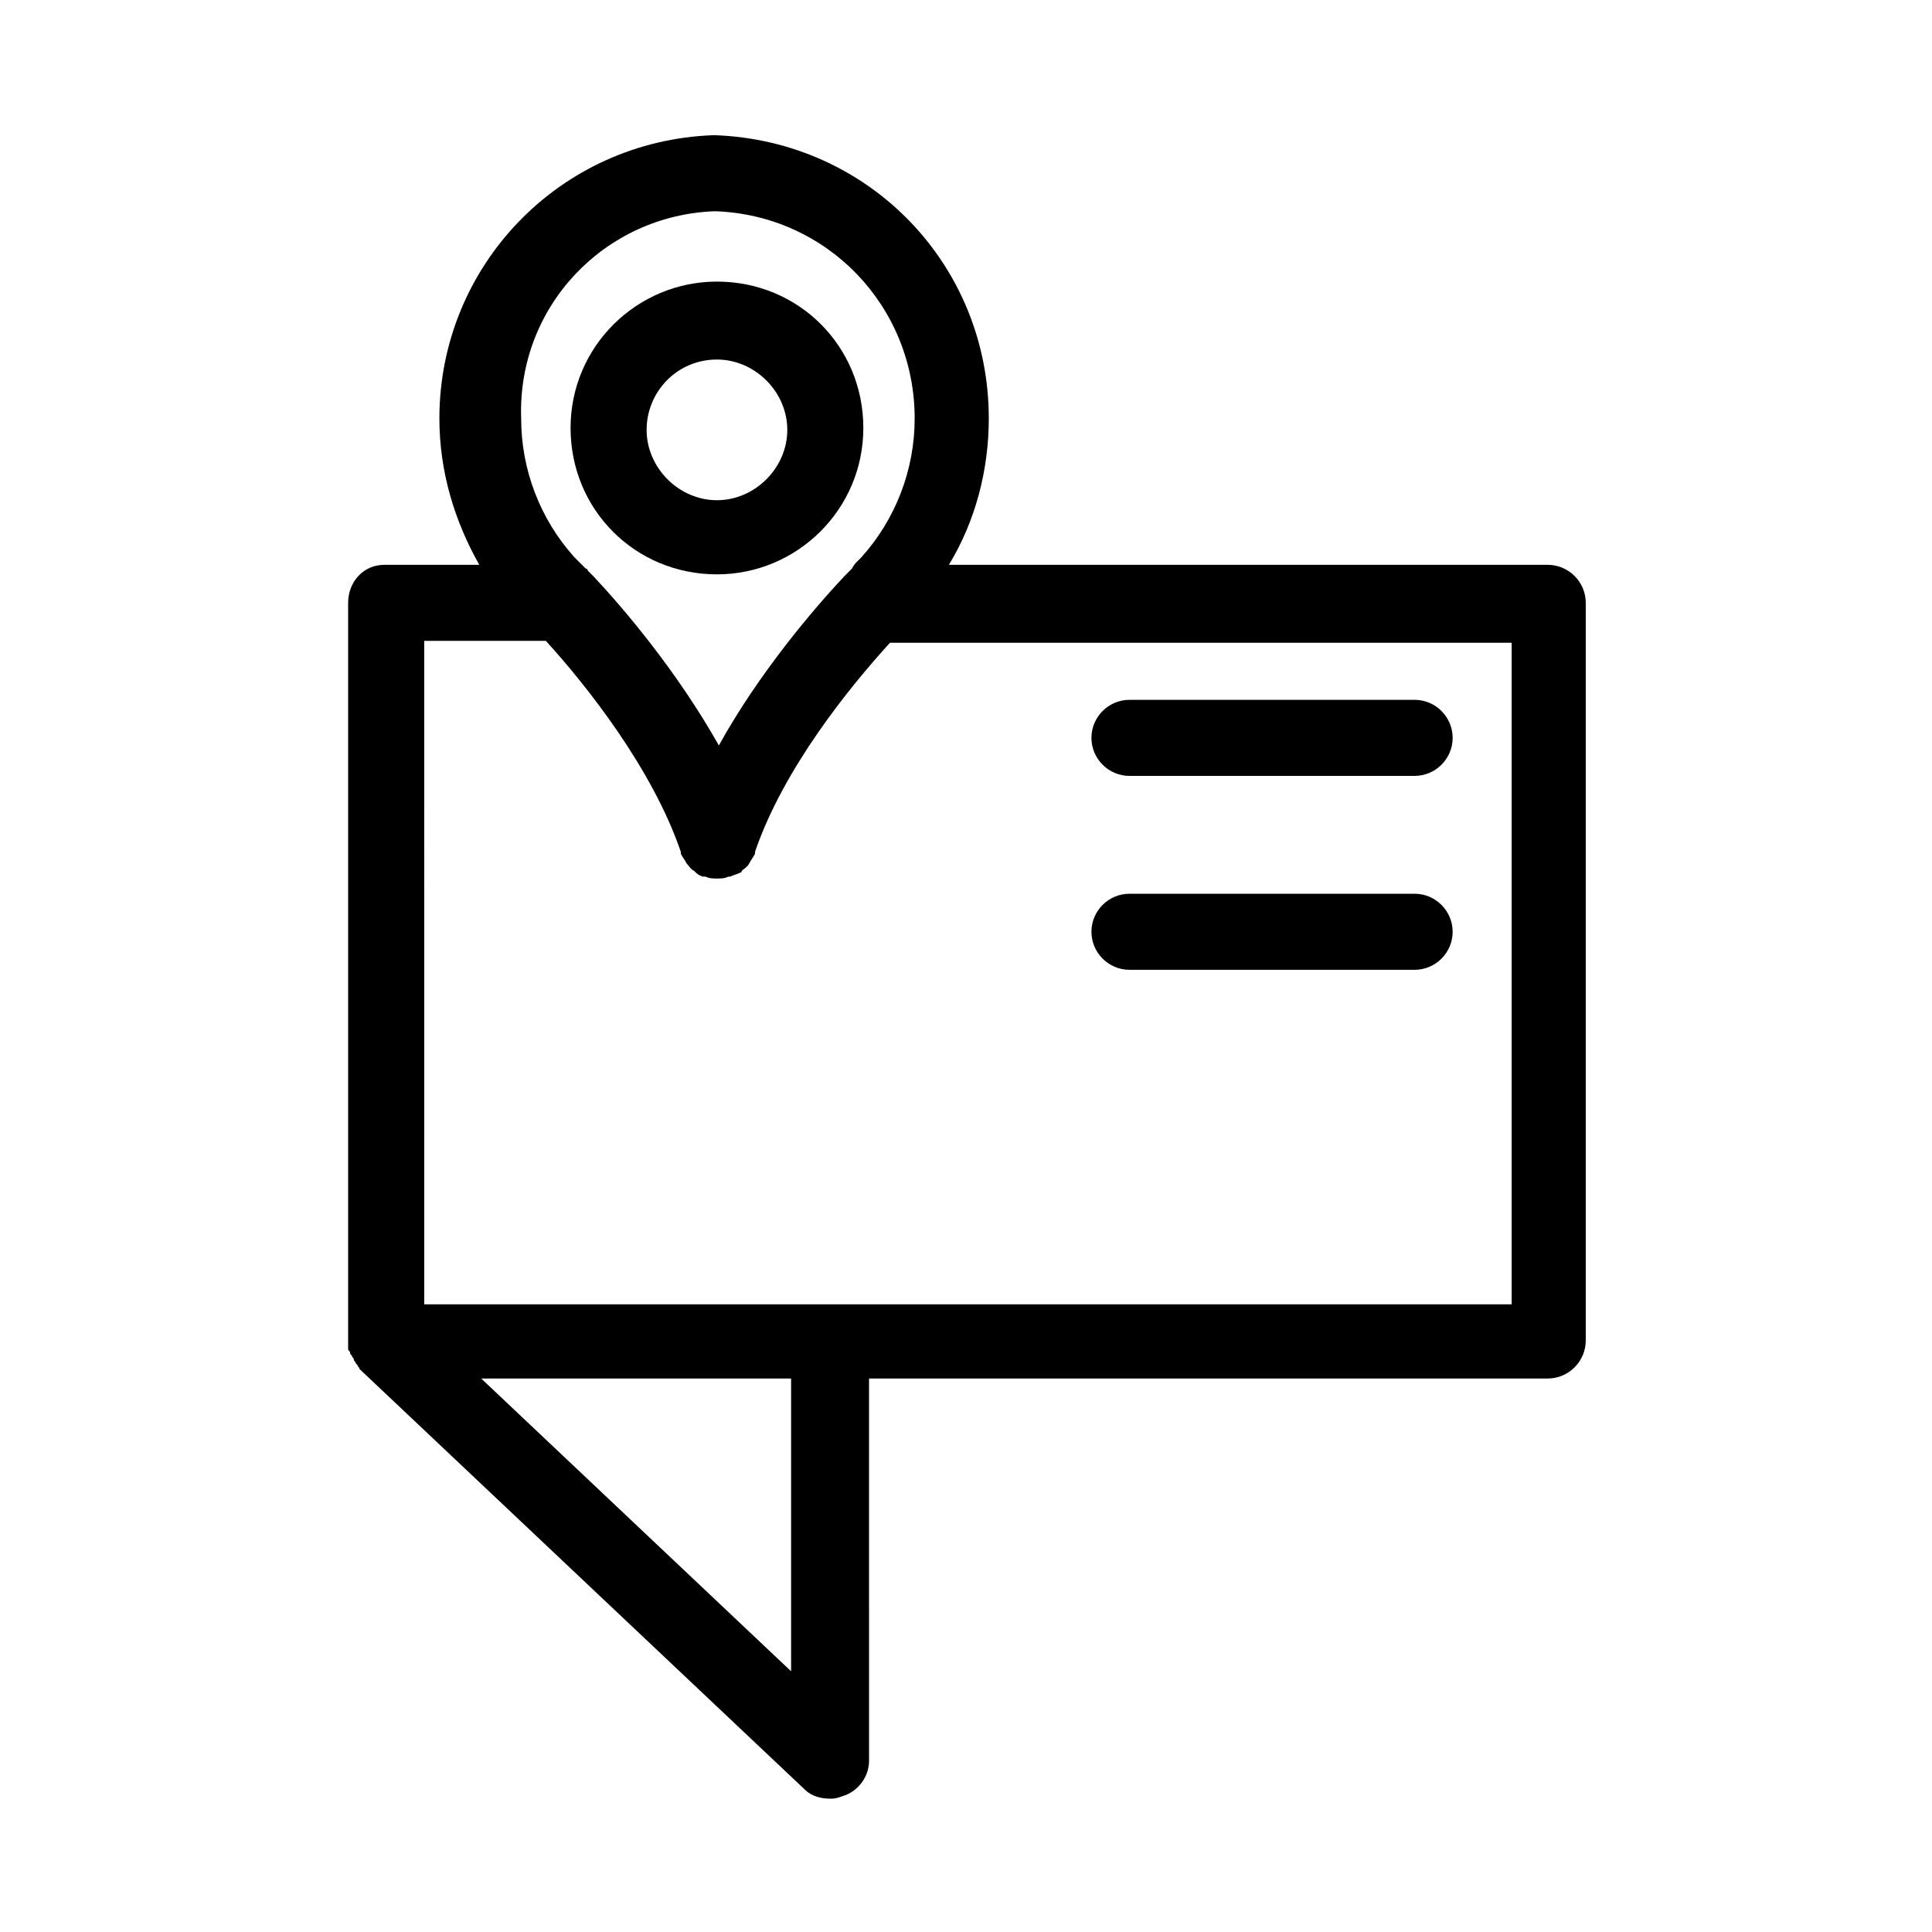 <?xml version="1.0" encoding="UTF-8"?>
<!-- Uploaded to: SVG Repo, www.svgrepo.com, Generator: SVG Repo Mixer Tools -->
<svg fill="#000000" width="800px" height="800px" version="1.1" viewBox="144 144 512 512" xmlns="http://www.w3.org/2000/svg">
 <g>
  <path d="m236.26 303.77v195.48 1.008 1.008c0 0.504 0 0.504 0.504 1.008 0 0.504 0 0.504 0.504 1.008 0 0.504 0.504 0.504 0.504 1.008s0.504 0.504 0.504 1.008l0.504 0.504c0 0.504 0.504 0.504 0.504 1.008l117.89 111.34c2.016 2.016 4.535 2.519 7.055 2.519 1.512 0 2.519-0.504 4.031-1.008 3.527-1.512 6.047-5.039 6.047-9.07l-0.004-101.27h179.86c5.543 0 10.078-4.535 10.078-10.078v-195.48c0-5.543-4.535-10.078-10.078-10.078l-158.7 0.004c7.055-11.586 10.578-25.191 10.578-38.793 0-40.809-31.738-73.555-72.547-75.066h-0.504c-40.809 1.512-72.547 34.762-72.547 75.066 0 14.105 4.031 27.207 10.578 38.793h-25.191c-5.543 0-9.57 4.535-9.57 10.074zm117.39 283.14-82.121-77.586h82.121zm-20.152-386.93c29.727 1.008 52.898 25.191 52.898 54.914 0 13.602-5.039 26.703-14.105 36.777-0.504 0.504-0.504 0.504-1.008 1.008s-1.008 1.008-1.512 2.016l-2.016 2.016c-8.062 8.566-22.672 25.695-33.25 44.84-11.082-19.648-25.191-36.273-33.25-44.84l-0.504-0.504c-0.504-0.504-0.504-0.504-1.008-1.008 0 0 0-0.504-0.504-0.504-0.504-0.504-1.008-1.008-1.512-1.512l-1.512-1.512c-9.07-10.078-14.105-23.176-14.105-36.777-1.012-29.723 22.164-53.906 51.387-54.914zm-77.082 113.86h32.242c10.578 11.586 28.215 33.754 35.77 55.922v0.504c0.504 1.008 1.008 1.512 1.512 2.519 0.504 0.504 1.008 1.512 2.016 2.016l0.504 0.504c0.504 0.504 1.512 1.008 2.016 1.008h0.504c1.008 0.504 2.016 0.504 3.023 0.504s2.016 0 3.023-0.504h0.504c1.008-0.504 1.512-0.504 2.519-1.008 0 0 0.504 0 0.504-0.504 0.504-0.504 1.512-1.008 2.016-2.016 0.504-1.008 1.008-1.512 1.512-2.519v-0.504c7.559-22.168 25.191-43.832 35.77-55.418h164.75v175.32h-288.18z"/>
  <path d="m443.32 349.62h75.57c5.543 0 10.078-4.535 10.078-10.078 0-5.543-4.535-10.078-10.078-10.078h-75.57c-5.543 0-10.078 4.535-10.078 10.078 0.004 5.543 4.539 10.078 10.078 10.078z"/>
  <path d="m443.32 401.01h75.57c5.543 0 10.078-4.535 10.078-10.078 0-5.543-4.535-10.078-10.078-10.078h-75.57c-5.543 0-10.078 4.535-10.078 10.078 0.004 5.543 4.539 10.078 10.078 10.078z"/>
  <path d="m334 296.21c21.16 0 38.793-17.129 38.793-38.793s-17.129-38.793-38.793-38.793c-21.16 0-38.793 17.129-38.793 38.793s17.129 38.793 38.793 38.793zm0-56.93c10.078 0 18.641 8.566 18.641 18.641 0 10.078-8.566 18.641-18.641 18.641-10.078 0-18.641-8.566-18.641-18.641 0-10.078 8.059-18.641 18.641-18.641z"/>
 </g>
</svg>